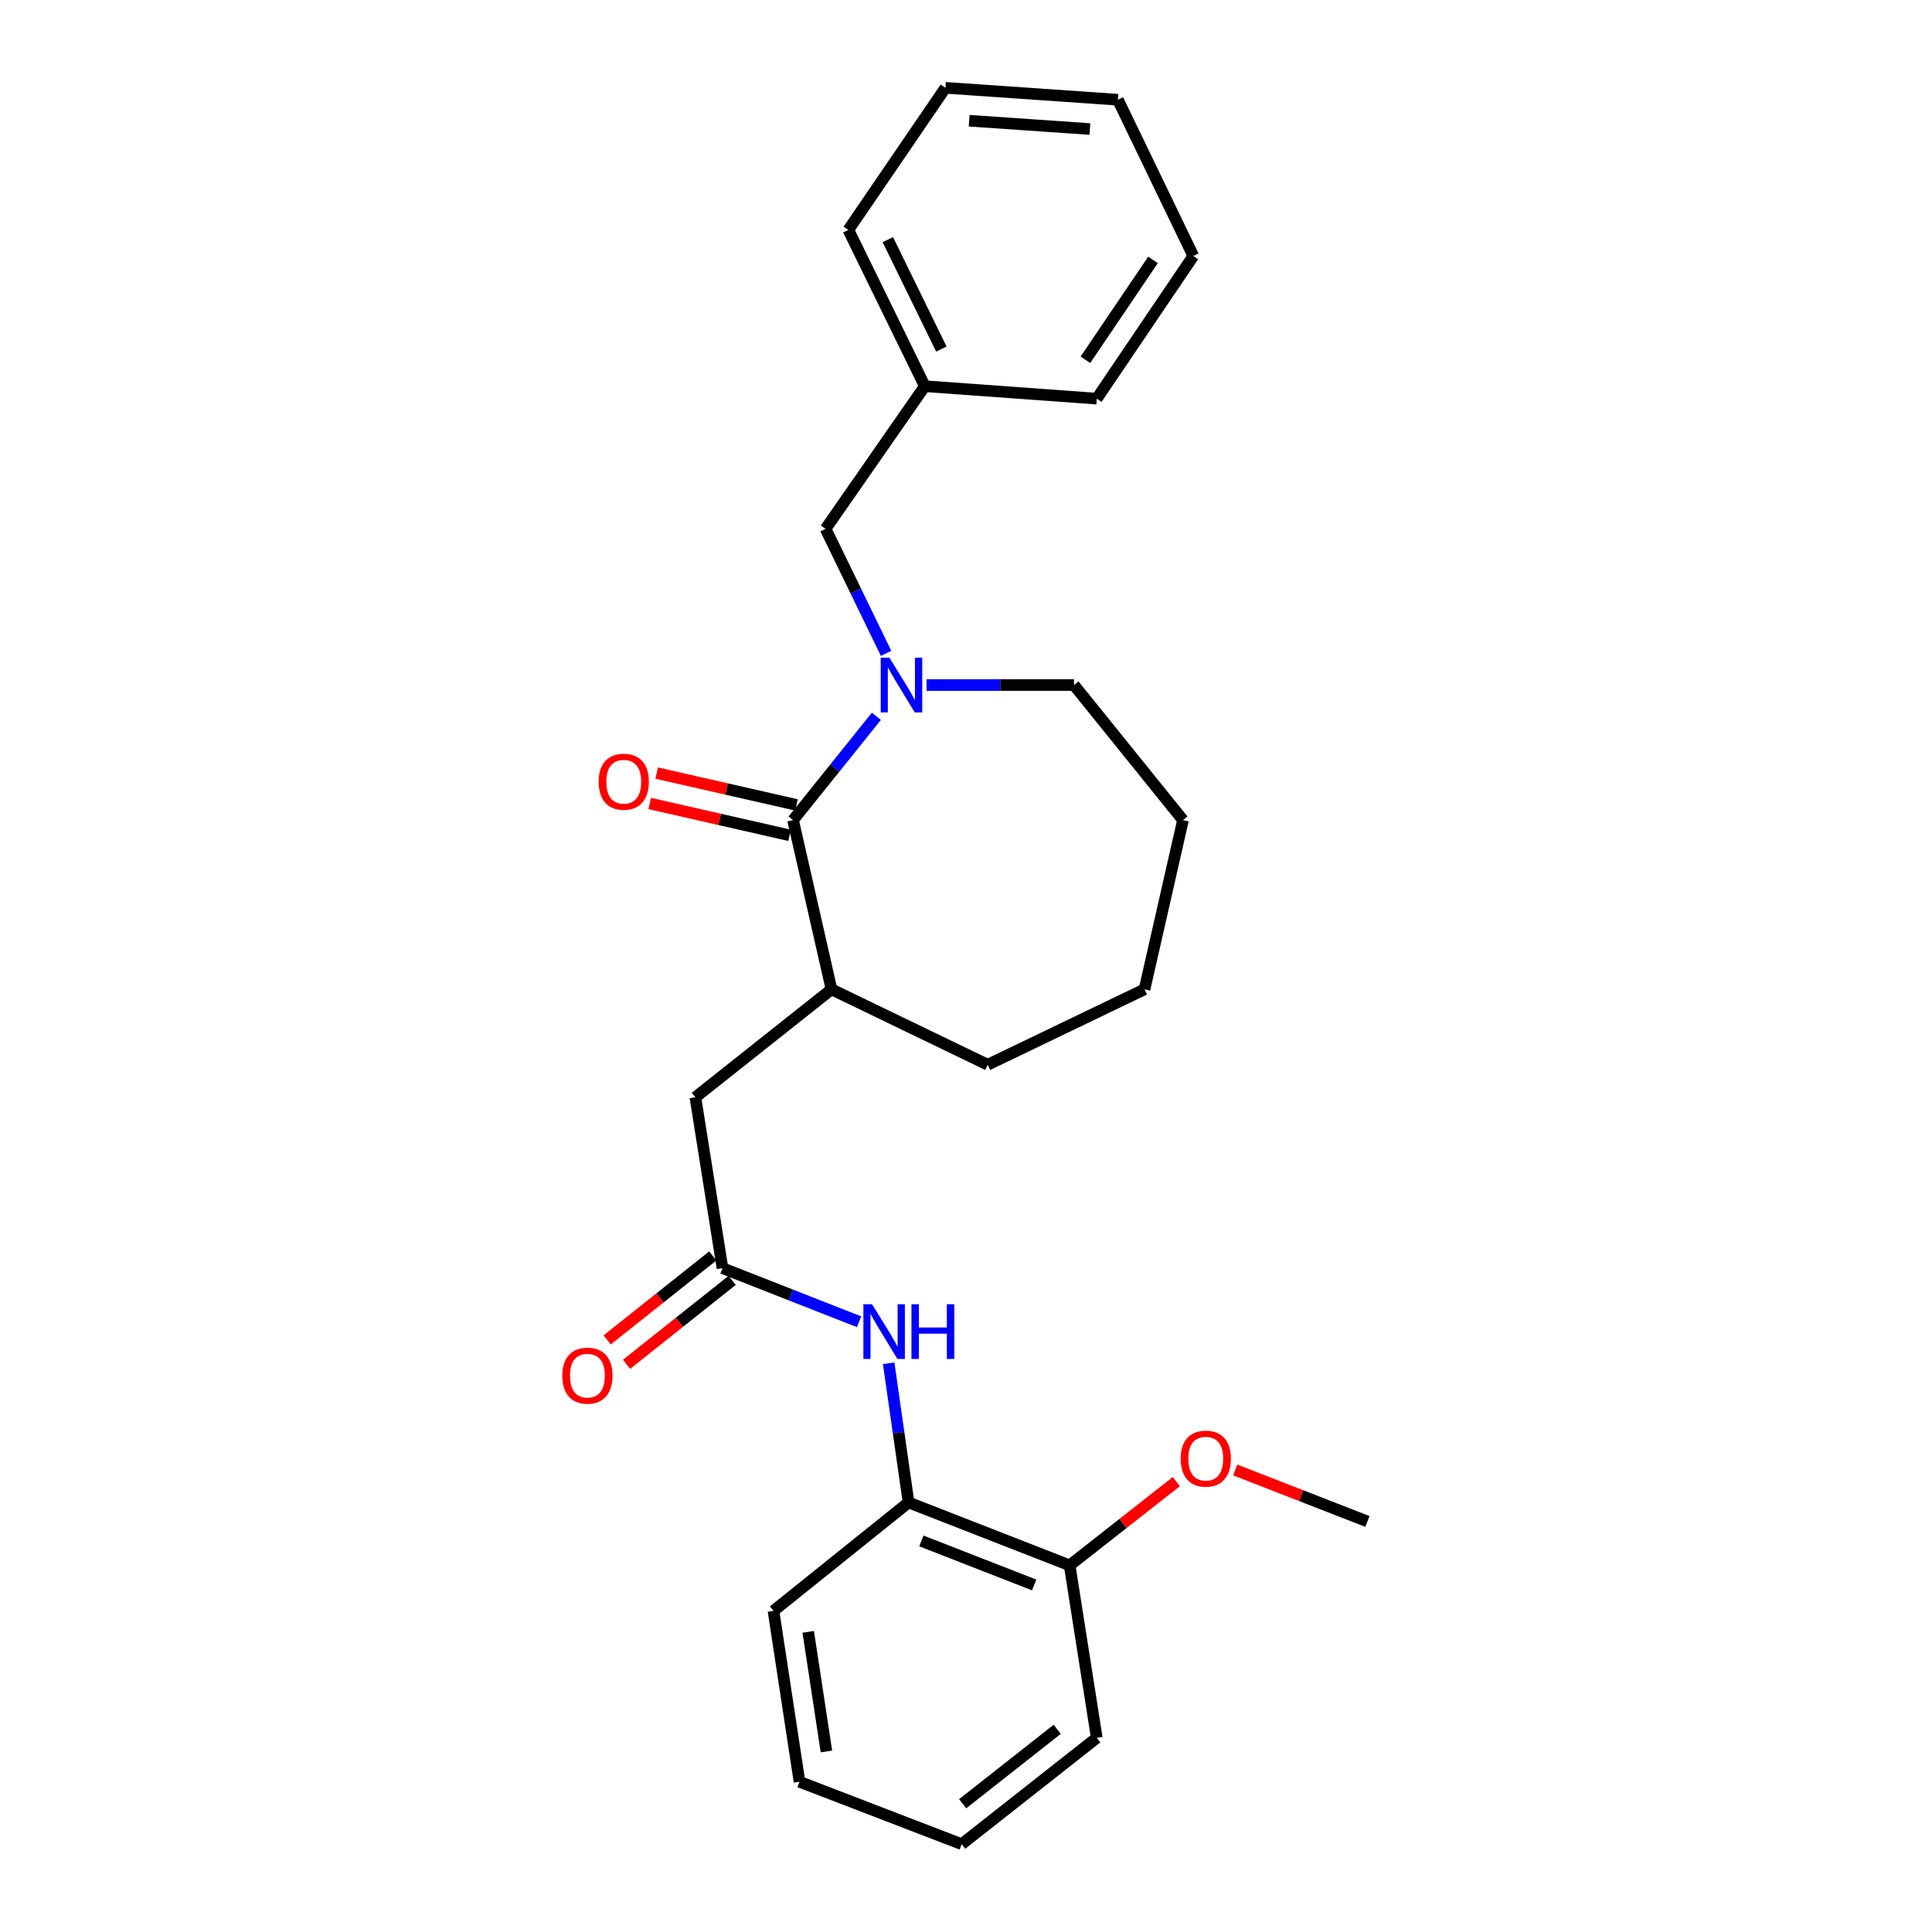 <?xml version='1.0' encoding='iso-8859-1'?>
<svg version='1.1' baseProfile='full'
              xmlns='http://www.w3.org/2000/svg'
                      xmlns:rdkit='http://www.rdkit.org/xml'
                      xmlns:xlink='http://www.w3.org/1999/xlink'
                  xml:space='preserve'
width='1000px' height='1000px' viewBox='0 0 1000 1000'>
<!-- END OF HEADER -->
<rect style='opacity:1.0;fill:#FFFFFF;stroke:none' width='1000' height='1000' x='0' y='0'> </rect>
<path class='bond-0' d='M 453.622,370.744 L 432.045,397.617' style='fill:none;fill-rule:evenodd;stroke:#0000FF;stroke-width:6px;stroke-linecap:butt;stroke-linejoin:miter;stroke-opacity:1' />
<path class='bond-0' d='M 432.045,397.617 L 410.469,424.49' style='fill:none;fill-rule:evenodd;stroke:#000000;stroke-width:6px;stroke-linecap:butt;stroke-linejoin:miter;stroke-opacity:1' />
<path class='bond-5' d='M 458.631,338.168 L 442.973,305.945' style='fill:none;fill-rule:evenodd;stroke:#0000FF;stroke-width:6px;stroke-linecap:butt;stroke-linejoin:miter;stroke-opacity:1' />
<path class='bond-5' d='M 442.973,305.945 L 427.315,273.722' style='fill:none;fill-rule:evenodd;stroke:#000000;stroke-width:6px;stroke-linecap:butt;stroke-linejoin:miter;stroke-opacity:1' />
<path class='bond-10' d='M 479.576,354.576 L 517.734,354.576' style='fill:none;fill-rule:evenodd;stroke:#0000FF;stroke-width:6px;stroke-linecap:butt;stroke-linejoin:miter;stroke-opacity:1' />
<path class='bond-10' d='M 517.734,354.576 L 555.893,354.576' style='fill:none;fill-rule:evenodd;stroke:#000000;stroke-width:6px;stroke-linecap:butt;stroke-linejoin:miter;stroke-opacity:1' />
<path class='bond-2' d='M 410.469,424.49 L 430.382,512.077' style='fill:none;fill-rule:evenodd;stroke:#000000;stroke-width:6px;stroke-linecap:butt;stroke-linejoin:miter;stroke-opacity:1' />
<path class='bond-7' d='M 412.26,416.623 L 376.077,408.384' style='fill:none;fill-rule:evenodd;stroke:#000000;stroke-width:6px;stroke-linecap:butt;stroke-linejoin:miter;stroke-opacity:1' />
<path class='bond-7' d='M 376.077,408.384 L 339.893,400.145' style='fill:none;fill-rule:evenodd;stroke:#FF0000;stroke-width:6px;stroke-linecap:butt;stroke-linejoin:miter;stroke-opacity:1' />
<path class='bond-7' d='M 408.677,432.358 L 372.494,424.12' style='fill:none;fill-rule:evenodd;stroke:#000000;stroke-width:6px;stroke-linecap:butt;stroke-linejoin:miter;stroke-opacity:1' />
<path class='bond-7' d='M 372.494,424.12 L 336.31,415.881' style='fill:none;fill-rule:evenodd;stroke:#FF0000;stroke-width:6px;stroke-linecap:butt;stroke-linejoin:miter;stroke-opacity:1' />
<path class='bond-1' d='M 373.96,656.39 L 359.929,567.951' style='fill:none;fill-rule:evenodd;stroke:#000000;stroke-width:6px;stroke-linecap:butt;stroke-linejoin:miter;stroke-opacity:1' />
<path class='bond-3' d='M 373.96,656.39 L 409.301,670.261' style='fill:none;fill-rule:evenodd;stroke:#000000;stroke-width:6px;stroke-linecap:butt;stroke-linejoin:miter;stroke-opacity:1' />
<path class='bond-3' d='M 409.301,670.261 L 444.641,684.133' style='fill:none;fill-rule:evenodd;stroke:#0000FF;stroke-width:6px;stroke-linecap:butt;stroke-linejoin:miter;stroke-opacity:1' />
<path class='bond-8' d='M 368.939,650.073 L 341.598,671.804' style='fill:none;fill-rule:evenodd;stroke:#000000;stroke-width:6px;stroke-linecap:butt;stroke-linejoin:miter;stroke-opacity:1' />
<path class='bond-8' d='M 341.598,671.804 L 314.257,693.535' style='fill:none;fill-rule:evenodd;stroke:#FF0000;stroke-width:6px;stroke-linecap:butt;stroke-linejoin:miter;stroke-opacity:1' />
<path class='bond-8' d='M 378.981,662.706 L 351.64,684.438' style='fill:none;fill-rule:evenodd;stroke:#000000;stroke-width:6px;stroke-linecap:butt;stroke-linejoin:miter;stroke-opacity:1' />
<path class='bond-8' d='M 351.64,684.438 L 324.299,706.169' style='fill:none;fill-rule:evenodd;stroke:#FF0000;stroke-width:6px;stroke-linecap:butt;stroke-linejoin:miter;stroke-opacity:1' />
<path class='bond-6' d='M 430.382,512.077 L 359.929,567.951' style='fill:none;fill-rule:evenodd;stroke:#000000;stroke-width:6px;stroke-linecap:butt;stroke-linejoin:miter;stroke-opacity:1' />
<path class='bond-13' d='M 430.382,512.077 L 511.235,551.105' style='fill:none;fill-rule:evenodd;stroke:#000000;stroke-width:6px;stroke-linecap:butt;stroke-linejoin:miter;stroke-opacity:1' />
<path class='bond-4' d='M 459.972,705.624 L 465.121,741.647' style='fill:none;fill-rule:evenodd;stroke:#0000FF;stroke-width:6px;stroke-linecap:butt;stroke-linejoin:miter;stroke-opacity:1' />
<path class='bond-4' d='M 465.121,741.647 L 470.27,777.669' style='fill:none;fill-rule:evenodd;stroke:#000000;stroke-width:6px;stroke-linecap:butt;stroke-linejoin:miter;stroke-opacity:1' />
<path class='bond-9' d='M 470.27,777.669 L 553.652,810.224' style='fill:none;fill-rule:evenodd;stroke:#000000;stroke-width:6px;stroke-linecap:butt;stroke-linejoin:miter;stroke-opacity:1' />
<path class='bond-9' d='M 476.908,797.586 L 535.275,820.374' style='fill:none;fill-rule:evenodd;stroke:#000000;stroke-width:6px;stroke-linecap:butt;stroke-linejoin:miter;stroke-opacity:1' />
<path class='bond-14' d='M 470.27,777.669 L 400.355,833.804' style='fill:none;fill-rule:evenodd;stroke:#000000;stroke-width:6px;stroke-linecap:butt;stroke-linejoin:miter;stroke-opacity:1' />
<path class='bond-11' d='M 427.315,273.722 L 478.68,199.89' style='fill:none;fill-rule:evenodd;stroke:#000000;stroke-width:6px;stroke-linecap:butt;stroke-linejoin:miter;stroke-opacity:1' />
<path class='bond-12' d='M 553.652,810.224 L 581.258,788.551' style='fill:none;fill-rule:evenodd;stroke:#000000;stroke-width:6px;stroke-linecap:butt;stroke-linejoin:miter;stroke-opacity:1' />
<path class='bond-12' d='M 581.258,788.551 L 608.865,766.878' style='fill:none;fill-rule:evenodd;stroke:#FF0000;stroke-width:6px;stroke-linecap:butt;stroke-linejoin:miter;stroke-opacity:1' />
<path class='bond-15' d='M 553.652,810.224 L 567.683,899.514' style='fill:none;fill-rule:evenodd;stroke:#000000;stroke-width:6px;stroke-linecap:butt;stroke-linejoin:miter;stroke-opacity:1' />
<path class='bond-19' d='M 555.893,354.576 L 612.315,424.49' style='fill:none;fill-rule:evenodd;stroke:#000000;stroke-width:6px;stroke-linecap:butt;stroke-linejoin:miter;stroke-opacity:1' />
<path class='bond-16' d='M 478.68,199.89 L 439.105,119.001' style='fill:none;fill-rule:evenodd;stroke:#000000;stroke-width:6px;stroke-linecap:butt;stroke-linejoin:miter;stroke-opacity:1' />
<path class='bond-16' d='M 487.24,180.664 L 459.538,124.042' style='fill:none;fill-rule:evenodd;stroke:#000000;stroke-width:6px;stroke-linecap:butt;stroke-linejoin:miter;stroke-opacity:1' />
<path class='bond-17' d='M 478.68,199.89 L 567.683,206.336' style='fill:none;fill-rule:evenodd;stroke:#000000;stroke-width:6px;stroke-linecap:butt;stroke-linejoin:miter;stroke-opacity:1' />
<path class='bond-18' d='M 639.349,760.852 L 673.561,774.178' style='fill:none;fill-rule:evenodd;stroke:#FF0000;stroke-width:6px;stroke-linecap:butt;stroke-linejoin:miter;stroke-opacity:1' />
<path class='bond-18' d='M 673.561,774.178 L 707.773,787.505' style='fill:none;fill-rule:evenodd;stroke:#000000;stroke-width:6px;stroke-linecap:butt;stroke-linejoin:miter;stroke-opacity:1' />
<path class='bond-26' d='M 511.235,551.105 L 592.402,512.077' style='fill:none;fill-rule:evenodd;stroke:#000000;stroke-width:6px;stroke-linecap:butt;stroke-linejoin:miter;stroke-opacity:1' />
<path class='bond-21' d='M 400.355,833.804 L 413.822,922.242' style='fill:none;fill-rule:evenodd;stroke:#000000;stroke-width:6px;stroke-linecap:butt;stroke-linejoin:miter;stroke-opacity:1' />
<path class='bond-21' d='M 418.33,844.64 L 427.756,906.547' style='fill:none;fill-rule:evenodd;stroke:#000000;stroke-width:6px;stroke-linecap:butt;stroke-linejoin:miter;stroke-opacity:1' />
<path class='bond-28' d='M 567.683,899.514 L 497.768,954.545' style='fill:none;fill-rule:evenodd;stroke:#000000;stroke-width:6px;stroke-linecap:butt;stroke-linejoin:miter;stroke-opacity:1' />
<path class='bond-28' d='M 547.214,895.087 L 498.274,933.61' style='fill:none;fill-rule:evenodd;stroke:#000000;stroke-width:6px;stroke-linecap:butt;stroke-linejoin:miter;stroke-opacity:1' />
<path class='bond-23' d='M 439.105,119.001 L 489.358,45.455' style='fill:none;fill-rule:evenodd;stroke:#000000;stroke-width:6px;stroke-linecap:butt;stroke-linejoin:miter;stroke-opacity:1' />
<path class='bond-24' d='M 567.683,206.336 L 617.658,132.503' style='fill:none;fill-rule:evenodd;stroke:#000000;stroke-width:6px;stroke-linecap:butt;stroke-linejoin:miter;stroke-opacity:1' />
<path class='bond-24' d='M 561.815,186.215 L 596.797,134.532' style='fill:none;fill-rule:evenodd;stroke:#000000;stroke-width:6px;stroke-linecap:butt;stroke-linejoin:miter;stroke-opacity:1' />
<path class='bond-20' d='M 612.315,424.49 L 592.402,512.077' style='fill:none;fill-rule:evenodd;stroke:#000000;stroke-width:6px;stroke-linecap:butt;stroke-linejoin:miter;stroke-opacity:1' />
<path class='bond-22' d='M 413.822,922.242 L 497.768,954.545' style='fill:none;fill-rule:evenodd;stroke:#000000;stroke-width:6px;stroke-linecap:butt;stroke-linejoin:miter;stroke-opacity:1' />
<path class='bond-27' d='M 489.358,45.455 L 578.621,51.623' style='fill:none;fill-rule:evenodd;stroke:#000000;stroke-width:6px;stroke-linecap:butt;stroke-linejoin:miter;stroke-opacity:1' />
<path class='bond-27' d='M 501.635,62.48 L 564.119,66.798' style='fill:none;fill-rule:evenodd;stroke:#000000;stroke-width:6px;stroke-linecap:butt;stroke-linejoin:miter;stroke-opacity:1' />
<path class='bond-25' d='M 617.658,132.503 L 578.621,51.623' style='fill:none;fill-rule:evenodd;stroke:#000000;stroke-width:6px;stroke-linecap:butt;stroke-linejoin:miter;stroke-opacity:1' />
<path  class='atom-0' d='M 460.343 340.416
L 469.623 355.416
Q 470.543 356.896, 472.023 359.576
Q 473.503 362.256, 473.583 362.416
L 473.583 340.416
L 477.343 340.416
L 477.343 368.736
L 473.463 368.736
L 463.503 352.336
Q 462.343 350.416, 461.103 348.216
Q 459.903 346.016, 459.543 345.336
L 459.543 368.736
L 455.863 368.736
L 455.863 340.416
L 460.343 340.416
' fill='#0000FF'/>
<path  class='atom-4' d='M 451.369 675.071
L 460.649 690.071
Q 461.569 691.551, 463.049 694.231
Q 464.529 696.911, 464.609 697.071
L 464.609 675.071
L 468.369 675.071
L 468.369 703.391
L 464.489 703.391
L 454.529 686.991
Q 453.369 685.071, 452.129 682.871
Q 450.929 680.671, 450.569 679.991
L 450.569 703.391
L 446.889 703.391
L 446.889 675.071
L 451.369 675.071
' fill='#0000FF'/>
<path  class='atom-4' d='M 471.769 675.071
L 475.609 675.071
L 475.609 687.111
L 490.089 687.111
L 490.089 675.071
L 493.929 675.071
L 493.929 703.391
L 490.089 703.391
L 490.089 690.311
L 475.609 690.311
L 475.609 703.391
L 471.769 703.391
L 471.769 675.071
' fill='#0000FF'/>
<path  class='atom-8' d='M 309.855 404.622
Q 309.855 397.822, 313.215 394.022
Q 316.575 390.222, 322.855 390.222
Q 329.135 390.222, 332.495 394.022
Q 335.855 397.822, 335.855 404.622
Q 335.855 411.502, 332.455 415.422
Q 329.055 419.302, 322.855 419.302
Q 316.615 419.302, 313.215 415.422
Q 309.855 411.542, 309.855 404.622
M 322.855 416.102
Q 327.175 416.102, 329.495 413.222
Q 331.855 410.302, 331.855 404.622
Q 331.855 399.062, 329.495 396.262
Q 327.175 393.422, 322.855 393.422
Q 318.535 393.422, 316.175 396.222
Q 313.855 399.022, 313.855 404.622
Q 313.855 410.342, 316.175 413.222
Q 318.535 416.102, 322.855 416.102
' fill='#FF0000'/>
<path  class='atom-9' d='M 291.045 712.039
Q 291.045 705.239, 294.405 701.439
Q 297.765 697.639, 304.045 697.639
Q 310.325 697.639, 313.685 701.439
Q 317.045 705.239, 317.045 712.039
Q 317.045 718.919, 313.645 722.839
Q 310.245 726.719, 304.045 726.719
Q 297.805 726.719, 294.405 722.839
Q 291.045 718.959, 291.045 712.039
M 304.045 723.519
Q 308.365 723.519, 310.685 720.639
Q 313.045 717.719, 313.045 712.039
Q 313.045 706.479, 310.685 703.679
Q 308.365 700.839, 304.045 700.839
Q 299.725 700.839, 297.365 703.639
Q 295.045 706.439, 295.045 712.039
Q 295.045 717.759, 297.365 720.639
Q 299.725 723.519, 304.045 723.519
' fill='#FF0000'/>
<path  class='atom-13' d='M 611.105 754.994
Q 611.105 748.194, 614.465 744.394
Q 617.825 740.594, 624.105 740.594
Q 630.385 740.594, 633.745 744.394
Q 637.105 748.194, 637.105 754.994
Q 637.105 761.874, 633.705 765.794
Q 630.305 769.674, 624.105 769.674
Q 617.865 769.674, 614.465 765.794
Q 611.105 761.914, 611.105 754.994
M 624.105 766.474
Q 628.425 766.474, 630.745 763.594
Q 633.105 760.674, 633.105 754.994
Q 633.105 749.434, 630.745 746.634
Q 628.425 743.794, 624.105 743.794
Q 619.785 743.794, 617.425 746.594
Q 615.105 749.394, 615.105 754.994
Q 615.105 760.714, 617.425 763.594
Q 619.785 766.474, 624.105 766.474
' fill='#FF0000'/>
</svg>
